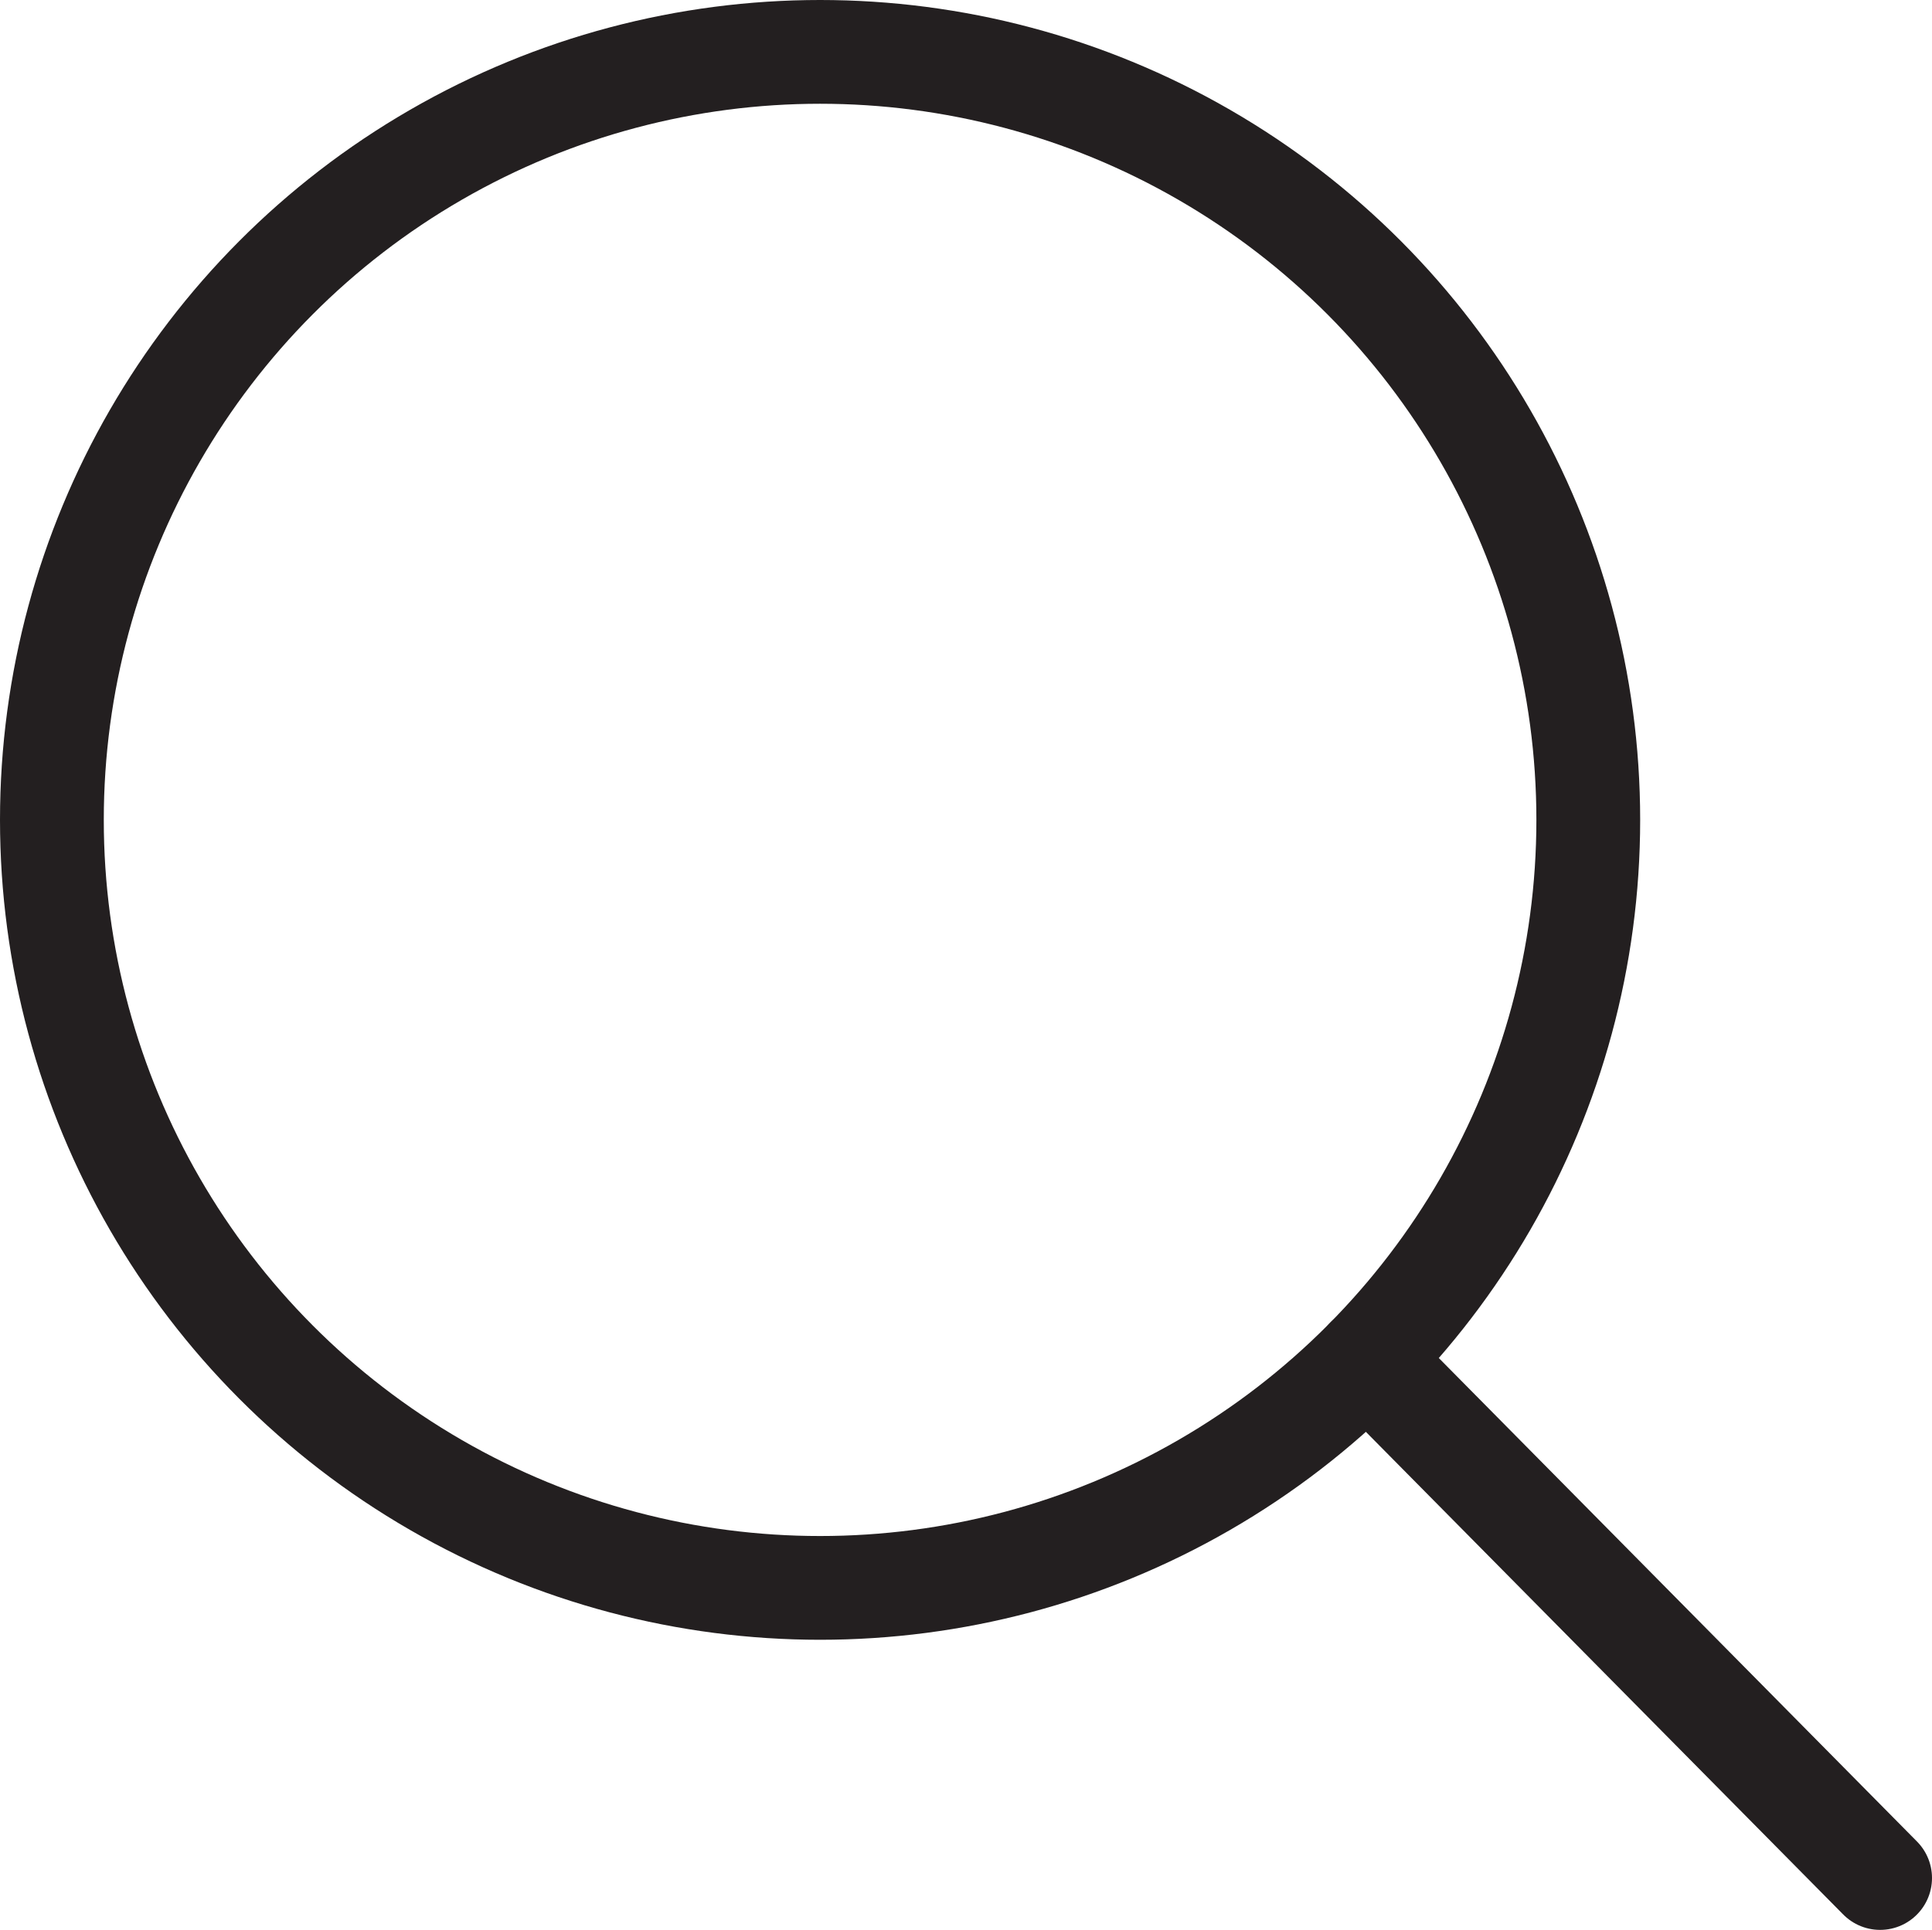 <?xml version="1.0" encoding="UTF-8"?><svg id="Layer_2" xmlns="http://www.w3.org/2000/svg" viewBox="0 0 93.08 93"><g id="Layer_1-2"><circle cx="39.51" cy="39.51" r="37.01" style="fill:none; stroke:#231f20; stroke-miterlimit:10; stroke-width:5px;"/><line x1="90.58" y1="90.5" x2="65.86" y2="65.5" style="fill:none; stroke:#231f20; stroke-linecap:round; stroke-linejoin:round; stroke-width:5px;"/></g></svg>